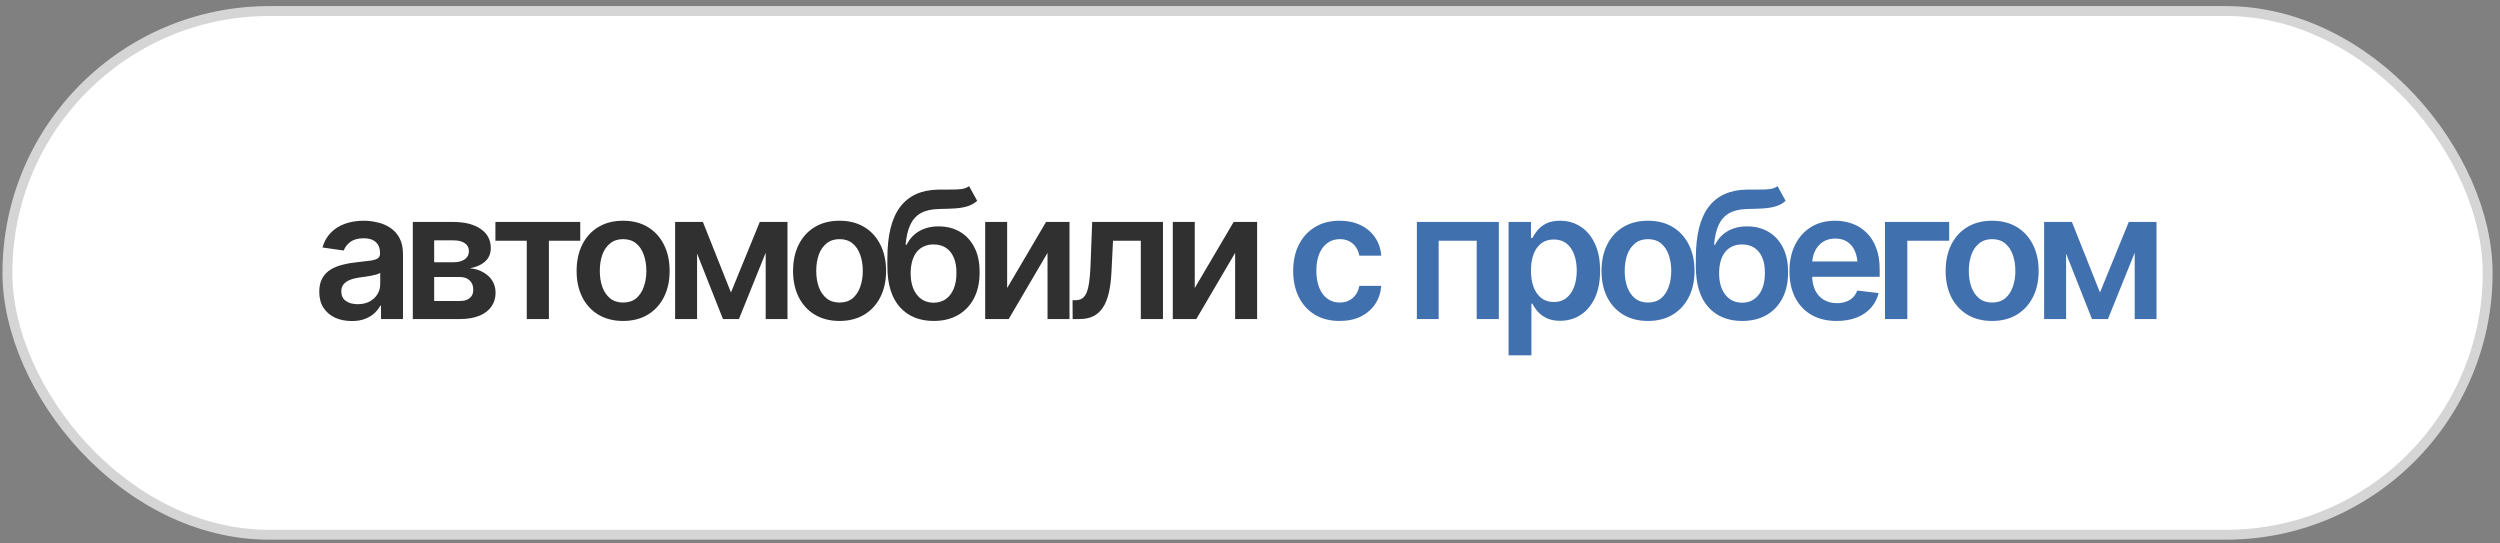 <?xml version="1.0" encoding="UTF-8"?> <svg xmlns="http://www.w3.org/2000/svg" width="253" height="55" viewBox="0 0 253 55" fill="none"><rect x="0" y="0" width="253" height="55" fill="#808080" stroke="none"/><rect x="0.75" y="1.117" width="251" height="53" rx="26.5" fill="white" stroke="#D5D5D5"></rect><path d="M35.605 32.489C34.978 32.489 34.416 32.378 33.917 32.155C33.419 31.927 33.027 31.593 32.74 31.153C32.453 30.714 32.309 30.172 32.309 29.527C32.309 28.976 32.412 28.519 32.617 28.156C32.822 27.793 33.1 27.503 33.452 27.286C33.809 27.069 34.21 26.905 34.656 26.794C35.101 26.677 35.561 26.595 36.036 26.548C36.616 26.483 37.084 26.428 37.442 26.381C37.799 26.334 38.057 26.258 38.215 26.152C38.379 26.047 38.461 25.883 38.461 25.66V25.616C38.461 25.142 38.321 24.772 38.04 24.509C37.758 24.245 37.348 24.113 36.809 24.113C36.241 24.113 35.79 24.236 35.456 24.482C35.127 24.728 34.905 25.018 34.788 25.352L32.634 25.045C32.804 24.447 33.085 23.949 33.478 23.551C33.871 23.146 34.348 22.845 34.911 22.645C35.479 22.44 36.106 22.338 36.791 22.338C37.26 22.338 37.729 22.393 38.198 22.505C38.666 22.61 39.097 22.792 39.49 23.05C39.882 23.308 40.196 23.653 40.43 24.087C40.665 24.52 40.782 25.062 40.782 25.713V32.287H38.558V30.933H38.488C38.347 31.203 38.148 31.458 37.89 31.698C37.638 31.933 37.322 32.123 36.941 32.269C36.566 32.416 36.121 32.489 35.605 32.489ZM36.194 30.784C36.663 30.784 37.067 30.693 37.407 30.512C37.747 30.324 38.01 30.078 38.198 29.773C38.385 29.463 38.479 29.126 38.479 28.763V27.611C38.403 27.67 38.28 27.726 38.11 27.778C37.94 27.825 37.747 27.869 37.53 27.91C37.313 27.951 37.099 27.986 36.888 28.015C36.683 28.045 36.504 28.068 36.352 28.086C36.006 28.133 35.696 28.212 35.42 28.323C35.151 28.429 34.937 28.575 34.779 28.763C34.621 28.95 34.541 29.193 34.541 29.492C34.541 29.92 34.697 30.242 35.007 30.459C35.318 30.676 35.713 30.784 36.194 30.784ZM41.776 32.287V22.461H45.898C47.058 22.467 47.975 22.704 48.649 23.173C49.328 23.636 49.668 24.28 49.668 25.106C49.668 25.663 49.478 26.114 49.097 26.46C48.716 26.8 48.2 27.031 47.55 27.154C48.06 27.195 48.508 27.327 48.895 27.55C49.287 27.767 49.595 28.051 49.818 28.402C50.04 28.754 50.152 29.161 50.152 29.624C50.152 30.163 50.008 30.635 49.721 31.039C49.44 31.437 49.029 31.745 48.49 31.962C47.957 32.179 47.304 32.287 46.531 32.287H41.776ZM43.938 30.459H46.531C46.958 30.465 47.292 30.368 47.532 30.169C47.779 29.964 47.899 29.685 47.893 29.334C47.899 28.93 47.779 28.613 47.532 28.385C47.292 28.15 46.958 28.033 46.531 28.033H43.938V30.459ZM43.938 26.539H45.942C46.41 26.533 46.779 26.43 47.049 26.231C47.319 26.032 47.453 25.76 47.453 25.414C47.453 25.068 47.316 24.802 47.04 24.614C46.765 24.421 46.384 24.324 45.898 24.324H43.938V26.539ZM50.135 24.359V22.461H58.722V24.359H55.549V32.287H53.308V24.359H50.135ZM63.055 32.48C62.094 32.48 61.262 32.269 60.559 31.848C59.856 31.426 59.311 30.834 58.925 30.072C58.544 29.31 58.353 28.426 58.353 27.418C58.353 26.404 58.544 25.517 58.925 24.755C59.311 23.987 59.856 23.392 60.559 22.971C61.262 22.549 62.094 22.338 63.055 22.338C64.016 22.338 64.848 22.549 65.551 22.971C66.255 23.392 66.799 23.987 67.186 24.755C67.573 25.517 67.766 26.404 67.766 27.418C67.766 28.426 67.573 29.31 67.186 30.072C66.799 30.834 66.255 31.426 65.551 31.848C64.848 32.269 64.016 32.48 63.055 32.48ZM63.055 30.617C63.589 30.617 64.028 30.476 64.374 30.195C64.719 29.908 64.977 29.521 65.147 29.035C65.323 28.549 65.411 28.01 65.411 27.418C65.411 26.814 65.323 26.269 65.147 25.783C64.977 25.297 64.719 24.913 64.374 24.632C64.028 24.345 63.589 24.201 63.055 24.201C62.534 24.201 62.097 24.345 61.746 24.632C61.394 24.913 61.13 25.297 60.955 25.783C60.785 26.269 60.7 26.814 60.7 27.418C60.7 28.01 60.785 28.549 60.955 29.035C61.13 29.521 61.394 29.908 61.746 30.195C62.097 30.476 62.534 30.617 63.055 30.617ZM73.972 29.598L76.89 22.461H78.745L74.781 32.287H73.163L69.279 22.461H71.133L73.972 29.598ZM70.544 22.461V32.287H68.321V22.461H70.544ZM77.488 32.287V22.461H79.694V32.287H77.488ZM84.959 32.48C83.998 32.48 83.166 32.269 82.463 31.848C81.76 31.426 81.215 30.834 80.828 30.072C80.447 29.31 80.257 28.426 80.257 27.418C80.257 26.404 80.447 25.517 80.828 24.755C81.215 23.987 81.76 23.392 82.463 22.971C83.166 22.549 83.998 22.338 84.959 22.338C85.92 22.338 86.752 22.549 87.455 22.971C88.158 23.392 88.703 23.987 89.09 24.755C89.477 25.517 89.67 26.404 89.67 27.418C89.67 28.426 89.477 29.31 89.09 30.072C88.703 30.834 88.158 31.426 87.455 31.848C86.752 32.269 85.92 32.48 84.959 32.48ZM84.959 30.617C85.492 30.617 85.932 30.476 86.277 30.195C86.623 29.908 86.881 29.521 87.051 29.035C87.227 28.549 87.315 28.01 87.315 27.418C87.315 26.814 87.227 26.269 87.051 25.783C86.881 25.297 86.623 24.913 86.277 24.632C85.932 24.345 85.492 24.201 84.959 24.201C84.438 24.201 84.001 24.345 83.65 24.632C83.298 24.913 83.034 25.297 82.859 25.783C82.689 26.269 82.604 26.814 82.604 27.418C82.604 28.01 82.689 28.549 82.859 29.035C83.034 29.521 83.298 29.908 83.65 30.195C84.001 30.476 84.438 30.617 84.959 30.617ZM98.073 18.84L98.89 20.325C98.603 20.577 98.281 20.759 97.924 20.87C97.572 20.981 97.156 21.055 96.676 21.09C96.201 21.119 95.638 21.14 94.988 21.151C94.256 21.169 93.658 21.306 93.195 21.564C92.732 21.822 92.375 22.215 92.123 22.742C91.877 23.269 91.719 23.943 91.648 24.764H91.754C92.058 24.16 92.486 23.7 93.037 23.384C93.594 23.067 94.244 22.909 94.988 22.909C95.803 22.909 96.52 23.091 97.141 23.454C97.768 23.817 98.258 24.345 98.609 25.036C98.967 25.727 99.142 26.565 99.136 27.55C99.142 28.558 98.955 29.43 98.574 30.169C98.193 30.907 97.654 31.478 96.957 31.883C96.26 32.281 95.436 32.48 94.487 32.48C93.052 32.48 91.912 32.014 91.068 31.083C90.23 30.145 89.808 28.777 89.803 26.978V26.108C89.808 23.794 90.239 22.071 91.095 20.94C91.956 19.804 93.233 19.221 94.927 19.191C95.43 19.18 95.882 19.177 96.28 19.183C96.678 19.188 97.027 19.171 97.326 19.13C97.625 19.083 97.874 18.986 98.073 18.84ZM94.496 30.635C94.971 30.629 95.378 30.506 95.718 30.265C96.063 30.019 96.33 29.671 96.517 29.22C96.705 28.768 96.796 28.232 96.79 27.611C96.796 27.002 96.705 26.483 96.517 26.055C96.33 25.622 96.063 25.294 95.718 25.071C95.372 24.849 94.956 24.737 94.47 24.737C94.112 24.737 93.793 24.802 93.511 24.93C93.23 25.054 92.987 25.238 92.782 25.484C92.583 25.73 92.43 26.032 92.325 26.39C92.22 26.747 92.164 27.154 92.158 27.611C92.152 28.531 92.357 29.264 92.773 29.808C93.189 30.353 93.763 30.629 94.496 30.635ZM101.923 29.149L105.861 22.461H108.234V32.287H106.01V25.59L102.082 32.287H99.7V22.461H101.923V29.149ZM108.551 32.287L108.542 30.38H108.867C109.213 30.38 109.486 30.274 109.685 30.063C109.89 29.852 110.045 29.489 110.151 28.974C110.256 28.452 110.326 27.734 110.362 26.82L110.529 22.461H117.692V32.287H115.45V24.359H112.638L112.48 27.541C112.439 28.355 112.348 29.061 112.207 29.659C112.067 30.257 111.865 30.752 111.601 31.144C111.343 31.531 111.021 31.818 110.634 32.006C110.247 32.193 109.79 32.287 109.263 32.287H108.551ZM120.909 29.149L124.847 22.461H127.22V32.287H124.996V25.59L121.067 32.287H118.686V22.461H120.909V29.149Z" fill="#303030"></path><path d="M135.571 32.48C134.592 32.48 133.751 32.267 133.048 31.839C132.345 31.405 131.806 30.808 131.431 30.046C131.056 29.284 130.869 28.408 130.869 27.418C130.869 26.416 131.059 25.534 131.44 24.772C131.821 24.011 132.363 23.416 133.066 22.988C133.769 22.555 134.598 22.338 135.553 22.338C136.356 22.338 137.065 22.484 137.68 22.777C138.295 23.07 138.785 23.483 139.148 24.017C139.517 24.544 139.728 25.162 139.781 25.871H137.566C137.507 25.555 137.393 25.27 137.223 25.018C137.053 24.767 136.83 24.567 136.555 24.421C136.286 24.274 135.963 24.201 135.588 24.201C135.114 24.201 134.698 24.33 134.34 24.588C133.989 24.84 133.713 25.203 133.514 25.678C133.315 26.152 133.215 26.721 133.215 27.383C133.215 28.051 133.312 28.628 133.505 29.114C133.699 29.595 133.974 29.967 134.331 30.23C134.689 30.488 135.108 30.617 135.588 30.617C136.098 30.617 136.529 30.468 136.88 30.169C137.238 29.87 137.466 29.457 137.566 28.93H139.781C139.728 29.627 139.523 30.242 139.165 30.775C138.808 31.308 138.325 31.727 137.715 32.032C137.106 32.331 136.391 32.48 135.571 32.48ZM143.386 32.287V22.461H151.682V32.287H149.441V24.359H145.592V32.287H143.386ZM152.668 35.961V22.461H154.935V24.087H155.076C155.193 23.852 155.36 23.601 155.577 23.331C155.794 23.055 156.087 22.821 156.456 22.628C156.831 22.434 157.308 22.338 157.888 22.338C158.644 22.338 159.327 22.531 159.936 22.918C160.545 23.305 161.029 23.873 161.386 24.623C161.75 25.373 161.931 26.296 161.931 27.392C161.931 28.47 161.755 29.387 161.404 30.142C161.052 30.898 160.569 31.476 159.954 31.874C159.344 32.267 158.653 32.463 157.879 32.463C157.323 32.463 156.857 32.369 156.482 32.181C156.113 31.988 155.814 31.76 155.586 31.496C155.363 31.226 155.193 30.972 155.076 30.731H154.979V35.961H152.668ZM157.247 30.564C157.756 30.564 158.181 30.427 158.521 30.151C158.867 29.876 159.128 29.498 159.303 29.017C159.479 28.537 159.567 27.992 159.567 27.383C159.567 26.773 159.479 26.231 159.303 25.757C159.128 25.282 158.87 24.91 158.53 24.64C158.19 24.371 157.762 24.236 157.247 24.236C156.749 24.236 156.327 24.365 155.981 24.623C155.641 24.881 155.38 25.247 155.199 25.722C155.023 26.19 154.935 26.744 154.935 27.383C154.935 28.015 155.023 28.572 155.199 29.053C155.38 29.527 155.644 29.899 155.99 30.169C156.336 30.433 156.754 30.564 157.247 30.564ZM166.775 32.48C165.814 32.48 164.982 32.269 164.279 31.848C163.575 31.426 163.031 30.834 162.644 30.072C162.263 29.31 162.073 28.426 162.073 27.418C162.073 26.404 162.263 25.517 162.644 24.755C163.031 23.987 163.575 23.392 164.279 22.971C164.982 22.549 165.814 22.338 166.775 22.338C167.736 22.338 168.568 22.549 169.271 22.971C169.974 23.392 170.519 23.987 170.906 24.755C171.292 25.517 171.486 26.404 171.486 27.418C171.486 28.426 171.292 29.31 170.906 30.072C170.519 30.834 169.974 31.426 169.271 31.848C168.568 32.269 167.736 32.48 166.775 32.48ZM166.775 30.617C167.308 30.617 167.747 30.476 168.093 30.195C168.439 29.908 168.697 29.521 168.867 29.035C169.042 28.549 169.13 28.01 169.13 27.418C169.13 26.814 169.042 26.269 168.867 25.783C168.697 25.297 168.439 24.913 168.093 24.632C167.747 24.345 167.308 24.201 166.775 24.201C166.253 24.201 165.817 24.345 165.465 24.632C165.114 24.913 164.85 25.297 164.674 25.783C164.504 26.269 164.419 26.814 164.419 27.418C164.419 28.01 164.504 28.549 164.674 29.035C164.85 29.521 165.114 29.908 165.465 30.195C165.817 30.476 166.253 30.617 166.775 30.617ZM179.889 18.84L180.706 20.325C180.419 20.577 180.097 20.759 179.739 20.87C179.388 20.981 178.972 21.055 178.491 21.09C178.017 21.119 177.454 21.14 176.804 21.151C176.071 21.169 175.474 21.306 175.011 21.564C174.548 21.822 174.19 22.215 173.938 22.742C173.692 23.269 173.534 23.943 173.464 24.764H173.569C173.874 24.16 174.302 23.7 174.853 23.384C175.409 23.067 176.06 22.909 176.804 22.909C177.618 22.909 178.336 23.091 178.957 23.454C179.584 23.817 180.073 24.345 180.425 25.036C180.782 25.727 180.958 26.565 180.952 27.55C180.958 28.558 180.771 29.43 180.39 30.169C180.009 30.907 179.47 31.478 178.772 31.883C178.075 32.281 177.252 32.48 176.303 32.48C174.867 32.48 173.728 32.014 172.884 31.083C172.046 30.145 171.624 28.777 171.618 26.978V26.108C171.624 23.794 172.055 22.071 172.91 20.94C173.771 19.804 175.049 19.221 176.742 19.191C177.246 19.18 177.697 19.177 178.096 19.183C178.494 19.188 178.843 19.171 179.142 19.13C179.44 19.083 179.689 18.986 179.889 18.84ZM176.312 30.635C176.786 30.629 177.193 30.506 177.533 30.265C177.879 30.019 178.146 29.671 178.333 29.22C178.521 28.768 178.611 28.232 178.605 27.611C178.611 27.002 178.521 26.483 178.333 26.055C178.146 25.622 177.879 25.294 177.533 25.071C177.188 24.849 176.771 24.737 176.285 24.737C175.928 24.737 175.608 24.802 175.327 24.93C175.046 25.054 174.803 25.238 174.598 25.484C174.398 25.73 174.246 26.032 174.141 26.39C174.035 26.747 173.98 27.154 173.974 27.611C173.968 28.531 174.173 29.264 174.589 29.808C175.005 30.353 175.579 30.629 176.312 30.635ZM185.866 32.48C184.882 32.48 184.032 32.275 183.317 31.865C182.602 31.449 182.051 30.863 181.665 30.107C181.284 29.351 181.093 28.461 181.093 27.435C181.093 26.422 181.284 25.534 181.665 24.772C182.046 24.005 182.582 23.407 183.273 22.979C183.965 22.552 184.779 22.338 185.717 22.338C186.32 22.338 186.891 22.434 187.43 22.628C187.975 22.821 188.456 23.12 188.872 23.524C189.294 23.929 189.625 24.444 189.865 25.071C190.105 25.692 190.225 26.433 190.225 27.295V28.015H182.175V26.46H189.074L187.993 26.917C187.993 26.36 187.908 25.877 187.738 25.467C187.568 25.051 187.316 24.726 186.982 24.491C186.648 24.257 186.232 24.14 185.734 24.14C185.236 24.14 184.811 24.257 184.46 24.491C184.108 24.726 183.842 25.042 183.66 25.44C183.478 25.833 183.387 26.272 183.387 26.759V27.84C183.387 28.437 183.49 28.95 183.695 29.378C183.906 29.8 184.199 30.122 184.574 30.345C184.955 30.567 185.397 30.679 185.901 30.679C186.229 30.679 186.528 30.632 186.798 30.538C187.073 30.444 187.307 30.304 187.501 30.116C187.7 29.923 187.852 29.685 187.958 29.404L190.12 29.659C189.979 30.227 189.718 30.726 189.338 31.153C188.963 31.575 188.479 31.903 187.887 32.138C187.301 32.366 186.628 32.48 185.866 32.48ZM197.257 22.461V24.359H193.021V32.287H190.762V22.461H197.257ZM201.6 32.48C200.639 32.48 199.807 32.269 199.104 31.848C198.401 31.426 197.856 30.834 197.469 30.072C197.088 29.31 196.898 28.426 196.898 27.418C196.898 26.404 197.088 25.517 197.469 24.755C197.856 23.987 198.401 23.392 199.104 22.971C199.807 22.549 200.639 22.338 201.6 22.338C202.561 22.338 203.393 22.549 204.096 22.971C204.799 23.392 205.344 23.987 205.731 24.755C206.117 25.517 206.311 26.404 206.311 27.418C206.311 28.426 206.117 29.31 205.731 30.072C205.344 30.834 204.799 31.426 204.096 31.848C203.393 32.269 202.561 32.48 201.6 32.48ZM201.6 30.617C202.133 30.617 202.572 30.476 202.918 30.195C203.264 29.908 203.522 29.521 203.692 29.035C203.867 28.549 203.955 28.01 203.955 27.418C203.955 26.814 203.867 26.269 203.692 25.783C203.522 25.297 203.264 24.913 202.918 24.632C202.572 24.345 202.133 24.201 201.6 24.201C201.078 24.201 200.642 24.345 200.29 24.632C199.939 24.913 199.675 25.297 199.499 25.783C199.329 26.269 199.244 26.814 199.244 27.418C199.244 28.01 199.329 28.549 199.499 29.035C199.675 29.521 199.939 29.908 200.29 30.195C200.642 30.476 201.078 30.617 201.6 30.617ZM212.517 29.598L215.434 22.461H217.289L213.325 32.287H211.708L207.823 22.461H209.678L212.517 29.598ZM209.089 22.461V32.287H206.865V22.461H209.089ZM216.032 32.287V22.461H218.238V32.287H216.032Z" fill="#4070AE"></path></svg> 